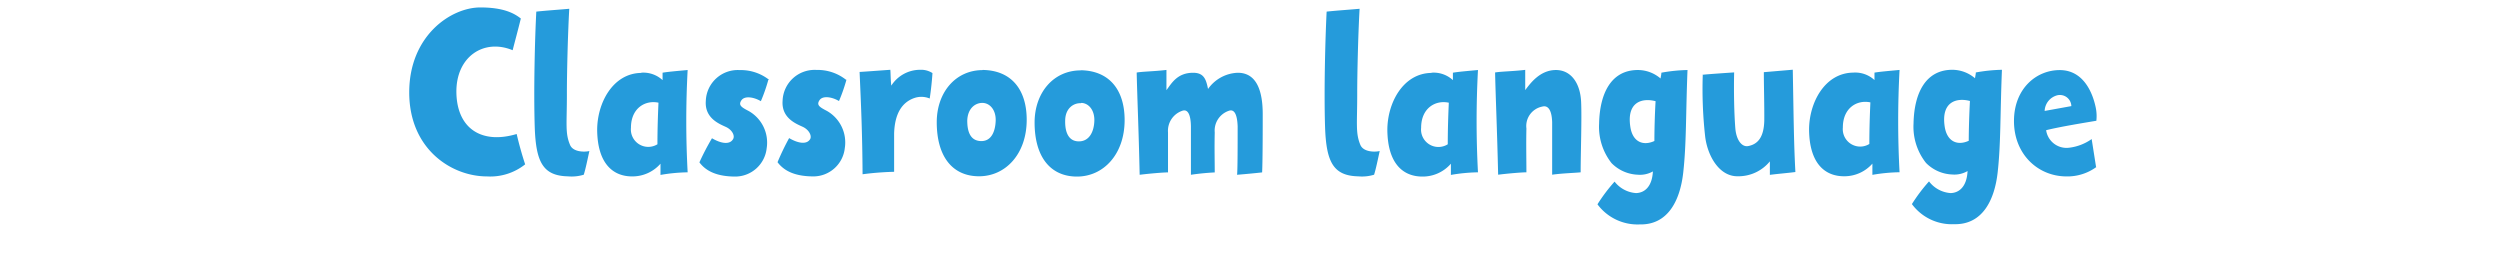 <svg width="336" height="34" viewBox="0 0 336 34" xmlns="http://www.w3.org/2000/svg"><title>Classroom-language-icon</title><path d="M278.39 14.26l-3.59.65a2.26 2.26 0 0 1 1.73-2.11 1.54 1.54 0 0 1 1.86 1.46m3.32 8.18l-.59-3.75a6.6 6.6 0 0 1-3 1.16A2.77 2.77 0 0 1 275 17.5c1.81-.46 5.16-1 6.75-1.27a5.62 5.62 0 0 0-.08-1.76c-.41-2-1.65-5.05-4.84-5.05s-6.1 2.52-6.15 6.73c-.06 4.51 3.16 7.53 7 7.56a6.6 6.6 0 0 0 4.08-1.27m-17.32.56c-.11 2.16-1.19 2.92-2.27 2.95a4 4 0 0 1-2.91-1.57 22.58 22.58 0 0 0-2.3 3.05 6.67 6.67 0 0 0 5.7 2.7c3.7.08 5.4-3.1 5.83-7 .43-3.9.32-7.56.57-13.75a21.62 21.62 0 0 0-3.51.36c0 .21-.08.54-.11.78a4.7 4.7 0 0 0-3.05-1.14c-3.59 0-5.13 3.14-5.21 7.21a7.82 7.82 0 0 0 1.67 5.3 5.2 5.2 0 0 0 3.51 1.56 3.53 3.53 0 0 0 2.08-.46m.32-9.42c-.1 1.86-.16 4-.16 5.35-1.51.7-2.94.13-3.24-1.95-.48-3.35 1.65-3.86 3.4-3.4m-13.38.19c-.08 1.81-.14 3.64-.14 5.59a2.34 2.34 0 0 1-3.56-2.22c0-2.64 1.92-3.75 3.7-3.37m-2.32-4c-3.81.05-5.94 4.05-5.92 7.72.06 4.51 2.14 6.23 4.75 6.21a5 5 0 0 0 3.76-1.7v1.51a23 23 0 0 1 3.65-.35 128.38 128.38 0 0 1 0-13.75c-1.16.11-2.54.22-3.37.36v1a3.81 3.81 0 0 0-2.86-1m-20.22.32a57.52 57.52 0 0 0 .33 8.32c.32 2.53 1.86 5.29 4.32 5.29a5.47 5.47 0 0 0 4.37-2v1.81c1.08-.14 2.62-.27 3.43-.38-.21-3.89-.24-7.64-.35-13.75l-3.89.33c0 1.81.08 4.56.06 6.53-.06 2.24-.89 3.16-2.16 3.4-.87.17-1.6-.83-1.73-2.37-.16-2-.22-4.94-.16-7.53-1.19.08-3.54.24-4.27.32M222.15 23c-.1 2.16-1.18 2.92-2.26 2.95a4 4 0 0 1-2.89-1.54 22.58 22.58 0 0 0-2.3 3.05 6.7 6.7 0 0 0 5.7 2.7c3.7.08 5.4-3.1 5.83-7 .43-3.9.33-7.56.57-13.75a21.87 21.87 0 0 0-3.51.36c0 .21-.08.54-.11.78a4.68 4.68 0 0 0-3.05-1.14c-3.59 0-5.13 3.14-5.21 7.21a7.87 7.87 0 0 0 1.67 5.3 5.22 5.22 0 0 0 3.51 1.56 3.52 3.52 0 0 0 2.08-.46m.33-9.42c-.11 1.86-.16 4-.16 5.35-1.52.7-2.95.13-3.24-1.95-.49-3.35 1.64-3.86 3.4-3.4m-10.07 9.56c0-2.62.17-7.29.06-9.53-.14-2.57-1.43-4.22-3.38-4.22-2.13 0-3.43 1.76-4.13 2.7V9.39c-1.56.19-3.24.21-4.05.35.08 3.54.27 7.64.41 13.74 1.29-.16 3.13-.32 3.8-.32 0-1.65-.05-3.76 0-5.89a2.66 2.66 0 0 1 2.11-2.94c.84-.24 1.3.54 1.35 2.08v7.07c1.3-.19 3.08-.24 3.83-.32m-17.72-9.36c-.08 1.81-.14 3.64-.14 5.59a2.34 2.34 0 0 1-3.58-2.22c0-2.64 1.92-3.75 3.7-3.37m-2.32-4c-3.81.05-5.94 4.05-5.92 7.72.06 4.51 2.14 6.23 4.76 6.21A5 5 0 0 0 195 22v1.51a22.83 22.83 0 0 1 3.64-.35 128.38 128.38 0 0 1 0-13.75c-1.16.11-2.53.22-3.37.36v1a3.81 3.81 0 0 0-2.86-1m-10 2.86c0-3 .13-8.1.32-11.45-1.46.13-2.89.22-4.43.38-.18 3.56-.37 10.55-.21 15.55.16 4.67 1.11 6.51 4.45 6.59a5.53 5.53 0 0 0 2.14-.22c.27-.89.48-1.94.75-3.18-.7.16-2.18.13-2.59-.81-.67-1.6-.43-2.76-.43-6.86m-19.15 10.54c0-1.65-.05-3.24 0-5.38a2.8 2.8 0 0 1 1.84-2.88c.81-.33 1.18.51 1.24 2.05 0 2.27 0 6.05-.08 6.53 1-.08 2.4-.21 3.37-.32.08-1.6.08-6.48.08-7.83 0-2.89-.7-5.56-3.35-5.56a5.1 5.1 0 0 0-4 2.18c-.25-1.24-.52-2.18-2-2.18-2.13 0-2.89 1.4-3.59 2.34V9.4c-1.57.19-3.24.21-4 .35.08 3.54.27 7.64.4 13.74 1.3-.16 3.14-.32 3.81-.32v-5.38a2.84 2.84 0 0 1 1.86-2.88c.81-.33 1.19.51 1.22 2.05v6.53a32.6 32.6 0 0 1 3.29-.32m-18-9.34c1 .05 1.78 1 1.73 2.43-.05 1.43-.67 2.74-2.08 2.74-1.41 0-1.87-1.27-1.84-2.76 0-1.67 1.11-2.4 2.08-2.37m0-4.41c-3.65 0-6.19 3-6.19 7 0 4.65 2.14 7.27 5.7 7.27s6.4-3 6.4-7.59c0-4-2-6.64-5.91-6.7m-13.15 4.39c1 .05 1.79 1 1.73 2.43-.06 1.43-.59 2.75-2 2.7-1.41-.05-1.82-1.27-1.82-2.76.06-1.67 1.11-2.4 2.08-2.37m0-4.41c-3.65 0-6.18 3-6.18 7 0 4.65 2.13 7.27 5.69 7.27 3.56 0 6.4-3 6.4-7.59 0-4-2-6.64-5.91-6.7m-6.73.44a2.79 2.79 0 0 0-1.64-.46 4.6 4.6 0 0 0-3.92 2.13c-.11-1-.08-1.65-.13-2.13-1.57.11-3.27.24-4.13.29.18 4.14.37 8.13.4 13.75a39.94 39.94 0 0 1 4.24-.33v-5.15c.08-2.7 1.08-4.19 2.7-4.76a2.9 2.9 0 0 1 2.08.06c.16-.95.32-2.51.37-3.4m-11.64.86a6.16 6.16 0 0 0-3.94-1.3 4.3 4.3 0 0 0-4.56 4.16c-.17 2.35 1.91 3.11 2.72 3.49.81.38 1.22 1.16 1 1.62-.46.81-1.65.59-2.84-.11a33.86 33.86 0 0 0-1.56 3.24c.89 1.19 2.37 1.91 4.86 1.91a4.26 4.26 0 0 0 4.18-3.8 4.87 4.87 0 0 0-2.4-5c-1-.52-1.43-.79-1-1.44.43-.65 1.68-.45 2.62.11a22.2 22.2 0 0 0 1-2.86m-10.4 0a6.16 6.16 0 0 0-3.94-1.3 4.3 4.3 0 0 0-4.56 4.16c-.17 2.35 1.91 3.11 2.72 3.49.81.38 1.22 1.16.95 1.62-.46.81-1.65.59-2.84-.11A33.86 33.86 0 0 0 94 21.82c.89 1.19 2.37 1.91 4.86 1.91a4.26 4.26 0 0 0 4.18-3.8 4.87 4.87 0 0 0-2.4-5c-1-.52-1.43-.79-1-1.44.43-.65 1.68-.45 2.62.11a22.2 22.2 0 0 0 1-2.86M88.5 13.8c-.08 1.81-.14 3.64-.14 5.59a2.34 2.34 0 0 1-3.56-2.22c0-2.64 1.92-3.75 3.7-3.37m-2.32-4c-3.81.05-5.94 4.05-5.92 7.72.06 4.48 2.14 6.21 4.74 6.19A5 5 0 0 0 88.77 22v1.51a23 23 0 0 1 3.65-.35 128.38 128.38 0 0 1 0-13.75c-1.16.11-2.54.22-3.37.36v1a3.81 3.81 0 0 0-2.86-1m-10 2.86c0-3 .13-8.1.32-11.45-1.46.13-2.89.22-4.43.38-.19 3.56-.37 10.55-.21 15.55.16 4.67 1.1 6.51 4.45 6.59a5.53 5.53 0 0 0 2.14-.22c.27-.89.48-1.94.75-3.18-.7.16-2.19.13-2.59-.81-.68-1.6-.43-2.76-.43-6.86M70 2.49C69.09 1.76 67.61 1 64.56 1 60.59 1 55 4.81 55 12.42c0 7.61 5.67 11.29 10.45 11.29a7.52 7.52 0 0 0 5.13-1.62 47.8 47.8 0 0 1-1.14-4.08c-4.67 1.4-8-.7-8.1-5.53-.1-4.83 3.66-7.35 7.56-5.73.33-1.29.73-2.75 1.1-4.26" fill="#259BDB" fill-rule="nonzero"/></svg>